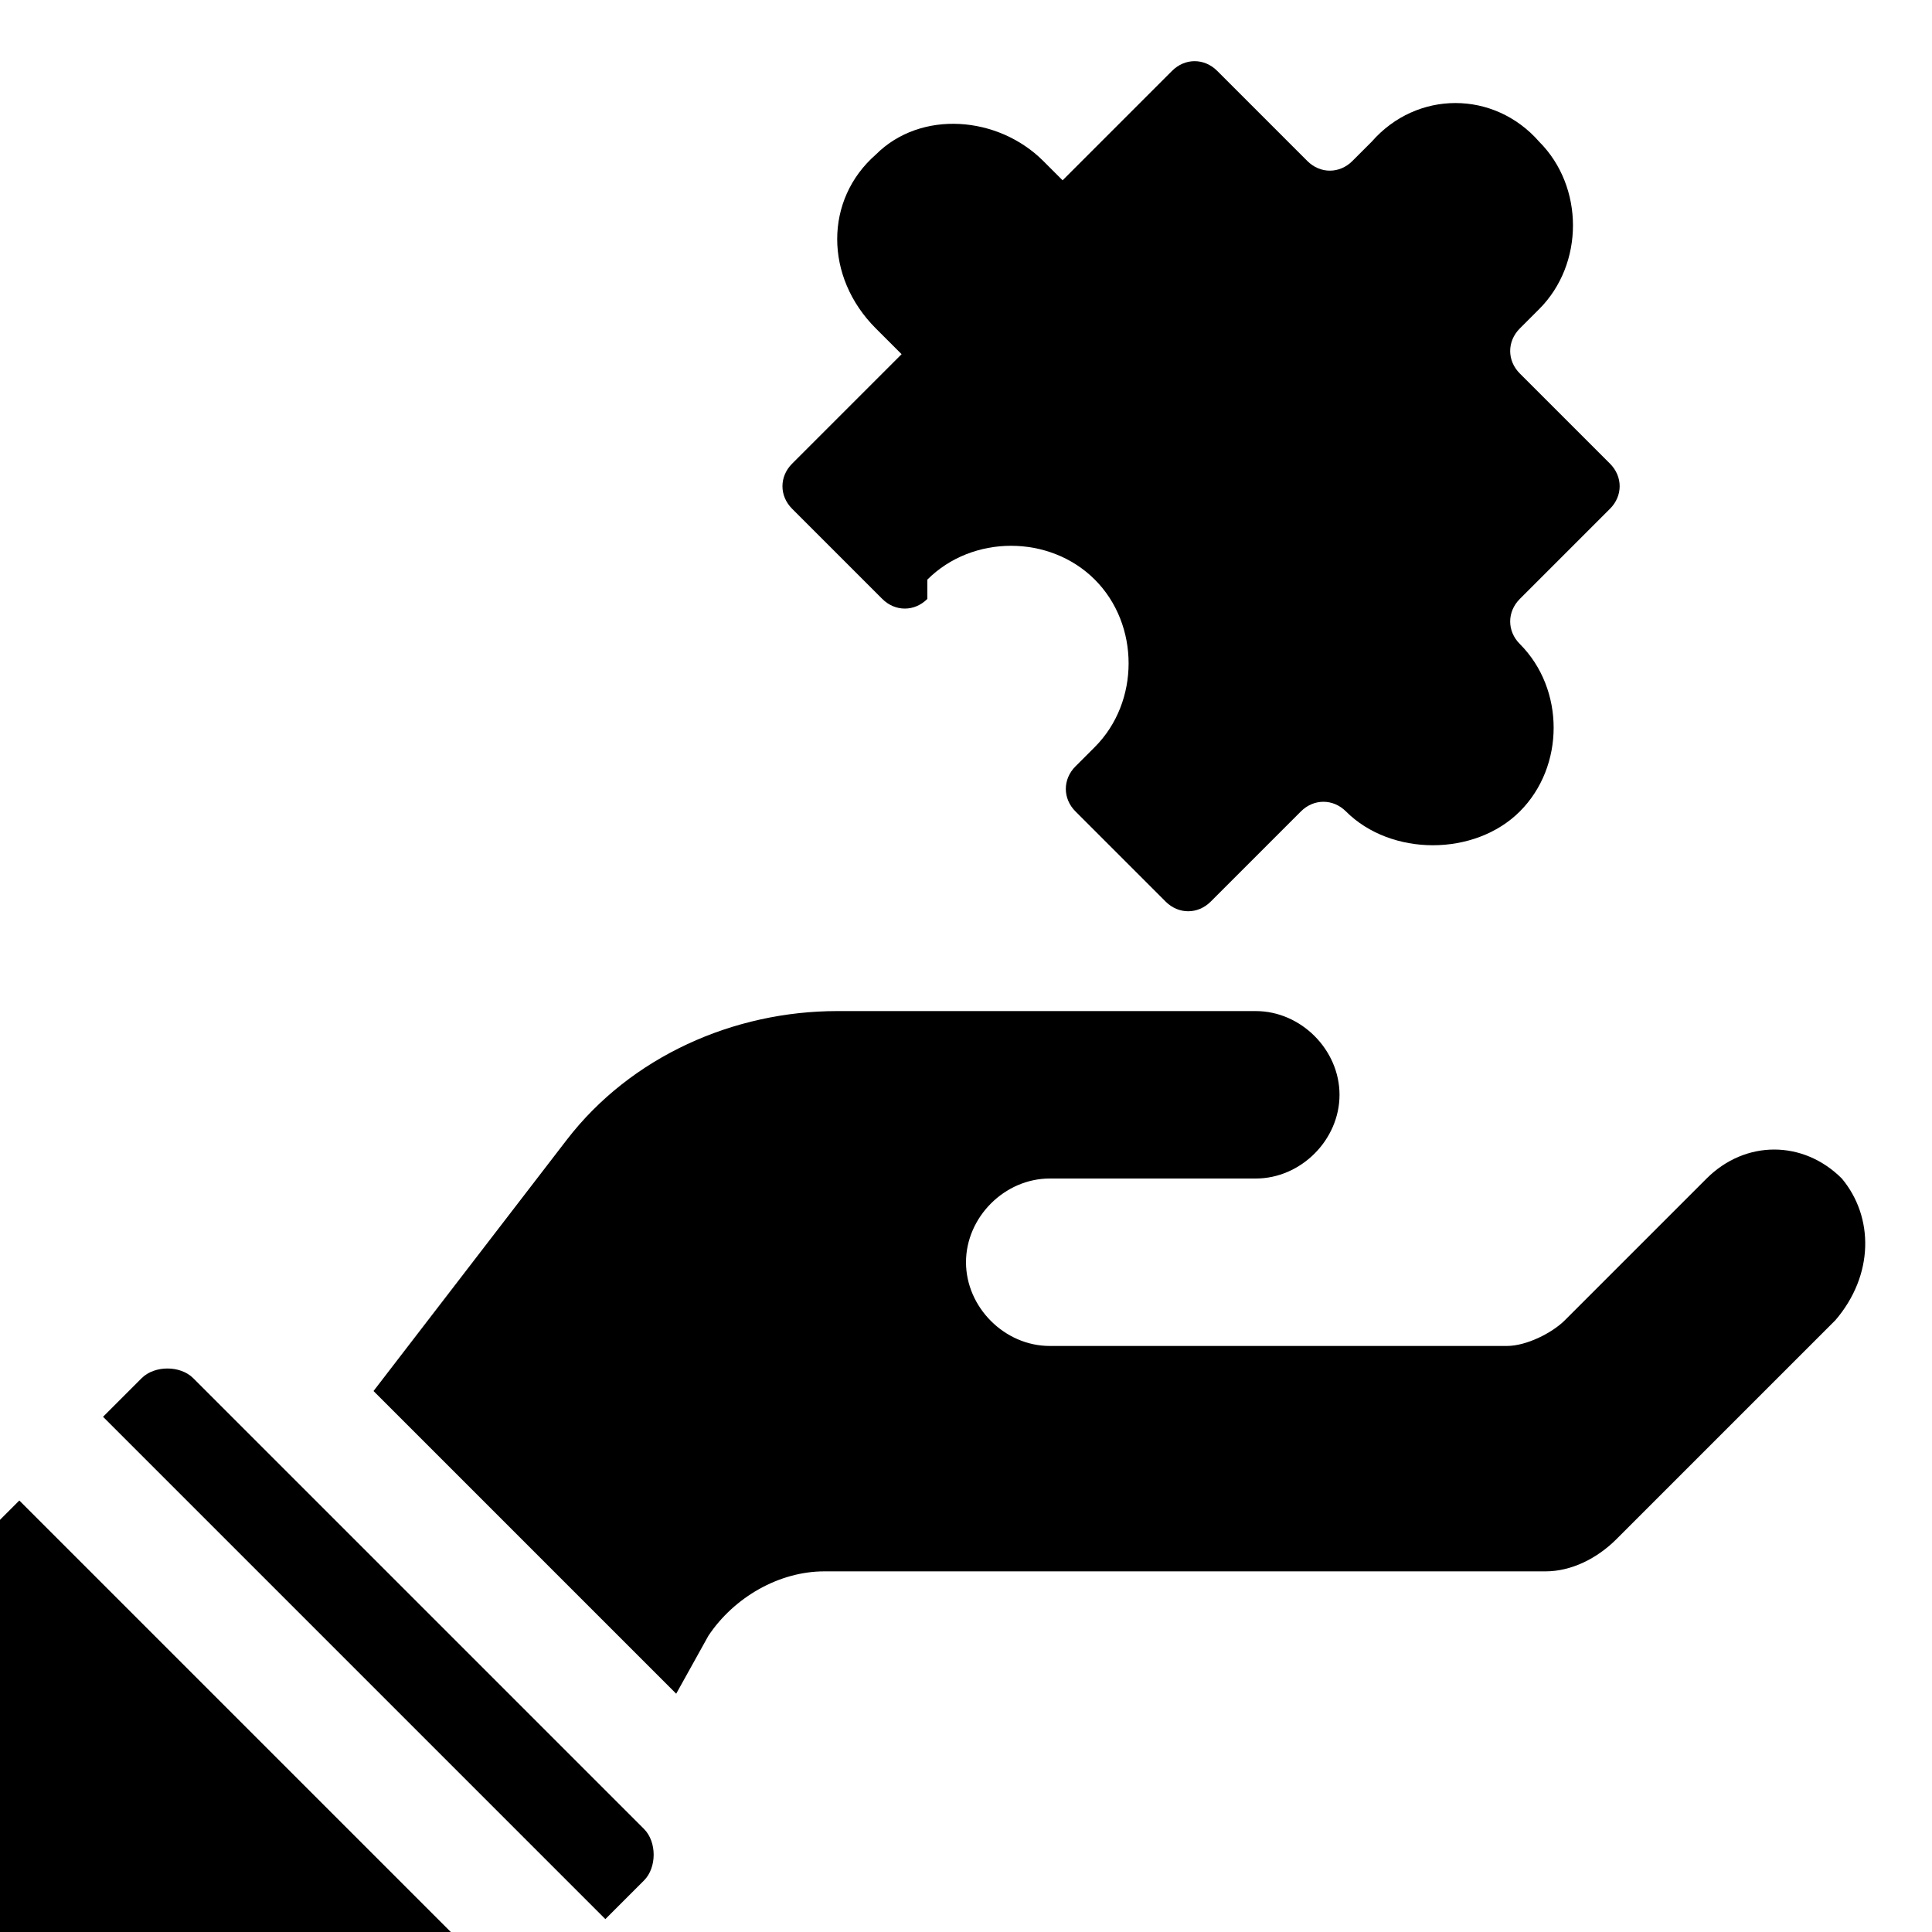 <?xml version="1.0" encoding="UTF-8"?> <!-- Generator: Adobe Illustrator 23.1.0, SVG Export Plug-In . SVG Version: 6.00 Build 0) --> <svg xmlns="http://www.w3.org/2000/svg" xmlns:xlink="http://www.w3.org/1999/xlink" version="1.1" id="レイヤー_1" x="0px" y="0px" viewBox="0 0 30 30" style="enable-background:new 0 0 30 30;" xml:space="preserve"> <path d="M2.2,21.4L1.6,22c0.3,0.3,7.4,7.4,7.8,7.8l0.6-0.6c0.2-0.2,0.2-0.6,0-0.8C8.6,27,4.4,22.8,3,21.4 C2.8,21.2,2.4,21.2,2.2,21.4z"></path> <path d="M28.6,18.3c-0.6-0.6-1.5-0.6-2.1,0l-2.2,2.2c-0.2,0.2-0.6,0.4-0.9,0.4h-7.1c-0.7,0-1.3-0.6-1.3-1.3s0.6-1.3,1.3-1.3h3.2 c0.7,0,1.3-0.6,1.3-1.3c0-0.7-0.6-1.3-1.3-1.3H13c-1.6,0-3.2,0.7-4.2,2l-3,3.9l4.7,4.7l0.5-0.9c0.4-0.6,1.1-1,1.8-1H24 c0.4,0,0.8-0.2,1.1-0.5c1.8-1.8,1.1-1.1,3.4-3.4C29.1,19.8,29.1,18.9,28.6,18.3z"></path> <path d="M-1,24.6v6.4h9l-7.7-7.7L-1,24.6z"></path> <path d="M23.6,10c-0.2-0.2-0.2-0.5,0-0.7l1.4-1.4c0.2-0.2,0.2-0.5,0-0.7l-1.4-1.4c-0.2-0.2-0.2-0.5,0-0.7l0.3-0.3 c0.7-0.7,0.7-1.9,0-2.6l0,0c-0.7-0.8-1.9-0.8-2.6,0l-0.3,0.3c-0.2,0.2-0.5,0.2-0.7,0l-1.4-1.4c-0.2-0.2-0.5-0.2-0.7,0l-1.7,1.7 l-0.3-0.3c-0.7-0.7-1.9-0.8-2.6-0.1c-0.8,0.7-0.8,1.9,0,2.7l0.4,0.4l-1.7,1.7c-0.2,0.2-0.2,0.5,0,0.7l1.4,1.4c0.2,0.2,0.5,0.2,0.7,0 L14.4,9c0.7-0.7,1.9-0.7,2.6,0c0.7,0.7,0.7,1.9,0,2.6l-0.3,0.3c-0.2,0.2-0.2,0.5,0,0.7l1.4,1.4c0.2,0.2,0.5,0.2,0.7,0l1.4-1.4 c0.2-0.2,0.5-0.2,0.7,0l0,0c0.7,0.7,2,0.7,2.7,0C24.3,11.9,24.3,10.7,23.6,10z"></path> </svg> 